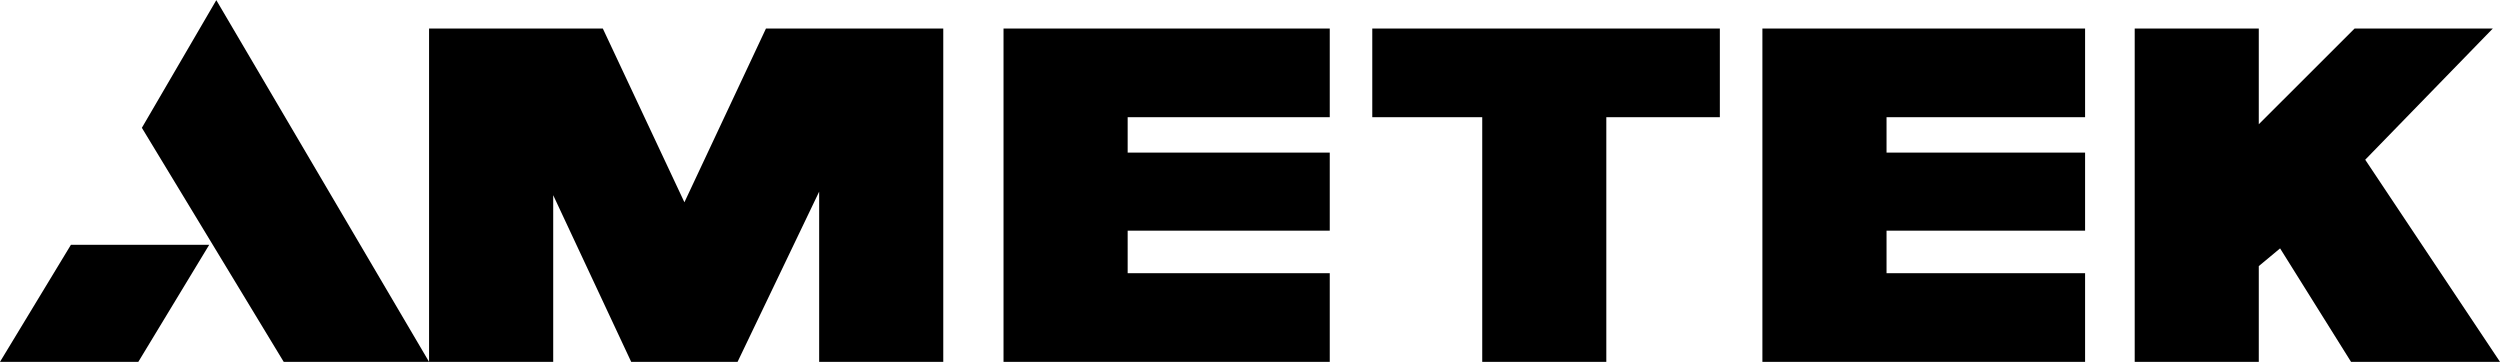 <svg xmlns="http://www.w3.org/2000/svg" width="2500" height="362" viewBox="0 0 84.602 12.24"><path d="M33.96.96v11.28H45v-3h-6.839V7.801H45V5.16h-6.839v-1.2H45v-3H33.96zM59.641.96v11.28h10.92v-3h-6.719V7.801h6.719V5.16h-6.719v-1.2h6.719v-3h-10.92zM46.439.96v3h3.721v8.28h4.199V3.96h3.842v-3H46.439zM14.52.96v11.28h4.201V6.6l2.639 5.64h3.6l2.761-5.76v5.76h4.2V.96h-6l-2.76 5.88L20.4.96h-5.88zM2.4 8.279L0 12.24h4.681L7.08 8.279H2.4zM9.601 12.24l-4.8-7.92L7.32 0l7.2 12.24H9.601zM72.24.96h4.199V4.2L79.682.96h4.677L80.041 5.4l4.561 6.84h-5.041L77.16 8.4l-.721.6v3.24H72.24V.96z"/></svg>